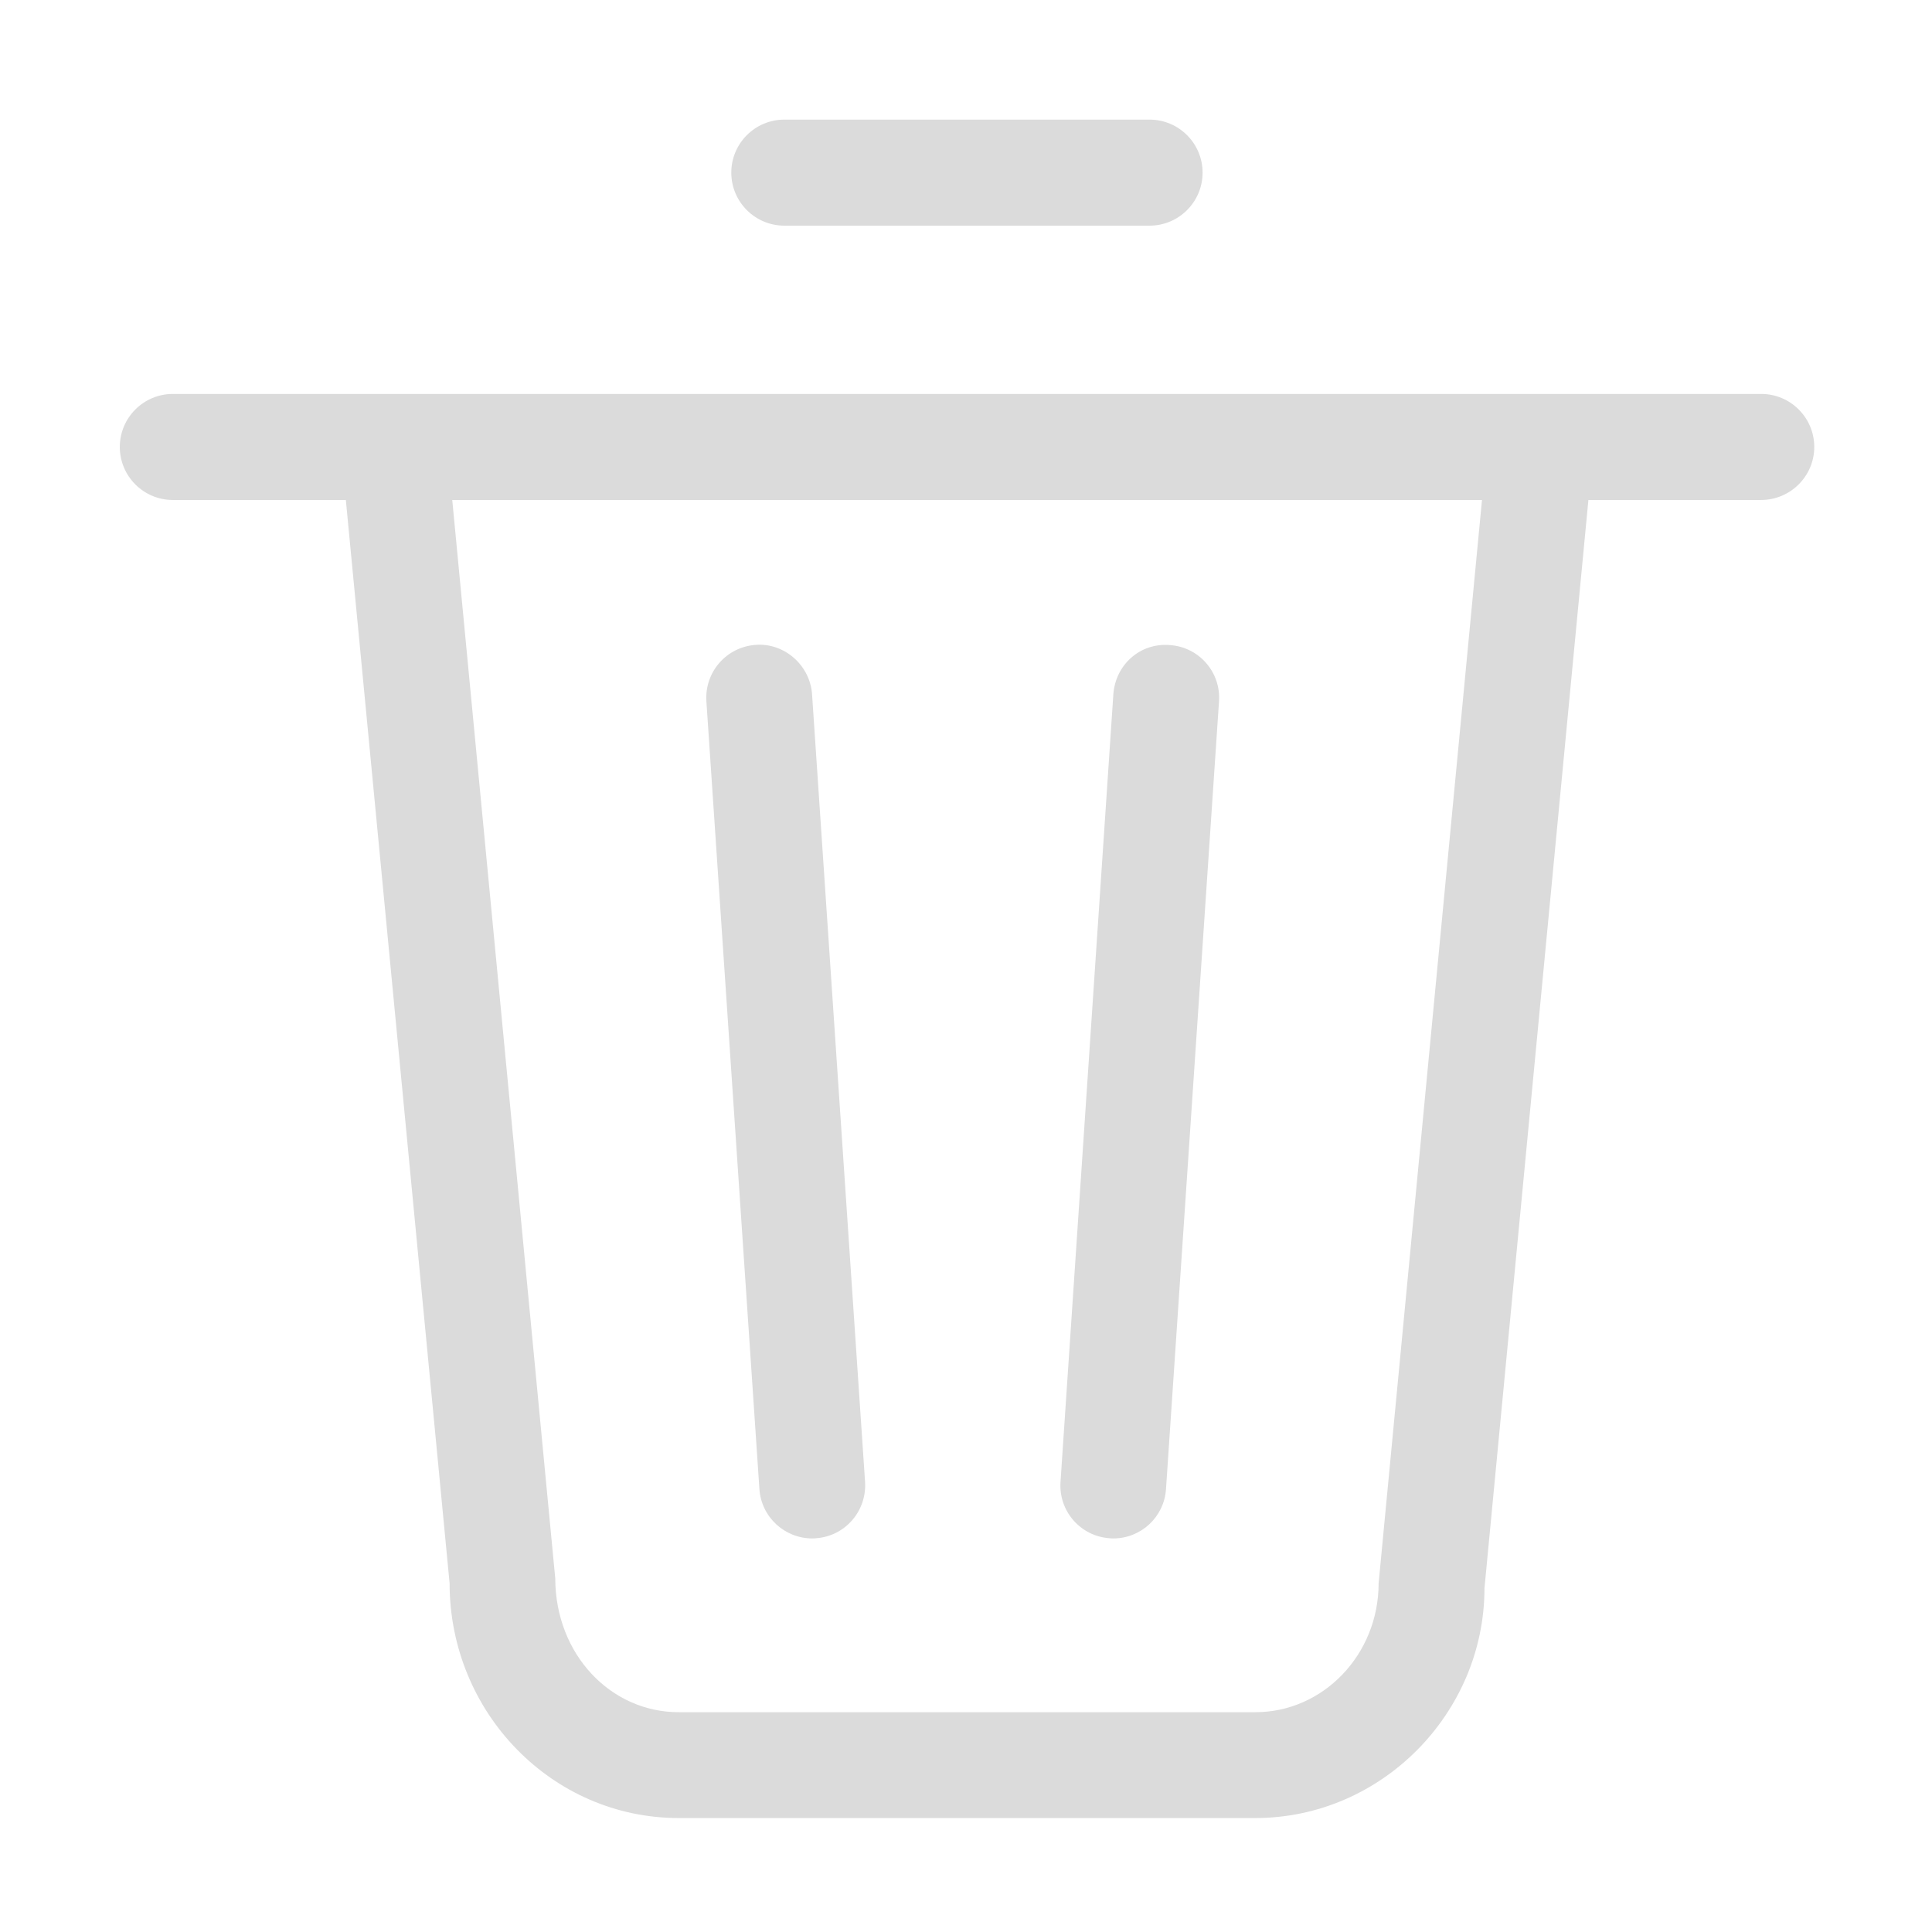<?xml version="1.0" standalone="no"?><!DOCTYPE svg PUBLIC "-//W3C//DTD SVG 1.1//EN" "http://www.w3.org/Graphics/SVG/1.1/DTD/svg11.dtd"><svg t="1588861195341" class="icon" viewBox="0 0 1024 1024" version="1.1" xmlns="http://www.w3.org/2000/svg" p-id="4443" xmlns:xlink="http://www.w3.org/1999/xlink" width="200" height="200"><defs><style type="text/css"></style></defs><path d="M609.3 119.6H415.7c-15.5 0-28.1-12.6-28.1-28.1s12.6-28.1 28.1-28.1h193.6c15.5 0 28.1 12.6 28.1 28.1s-12.6 28.1-28.1 28.1z" fill="#dbdbdb" p-id="4444"></path><path d="M933.4 265H91.6c-15.5 0-28.1-12.6-28.1-28.1s12.6-28.1 28.1-28.1h841.9c15.5 0 28.1 12.6 28.1 28.1S948.9 265 933.4 265z" fill="#dbdbdb" p-id="4445"></path><path d="M665.3 963.6H359.7c-67 0-121.4-55.8-121.4-124.4l-56-584.7c-1.5-15.4 9.8-29.1 25.3-30.6 15.4-1.5 29.1 9.8 30.6 25.3l56.1 587.4c0.1 40.3 29.4 70.9 65.4 70.9h305.7c36 0 65.3-30.6 65.3-68.3L787 249.1c1.5-15.4 14.9-26.6 30.6-25.3 15.4 1.5 26.7 15.2 25.3 30.6l-56.1 587.4c0 66.1-54.5 121.8-121.5 121.8z" fill="#dbdbdb" p-id="4446"></path><path d="M430.5 815.4c-14.6 0-27-11.3-28-26.2l-28.1-417.5c-1-15.5 10.6-28.8 26.1-29.9 15.1-1.2 28.8 10.7 29.9 26.1l28.1 417.5c1 15.5-10.6 28.9-26.1 29.9-0.6 0.1-1.2 0.1-1.9 0.1z" fill="#dbdbdb" p-id="4447"></path><path d="M590.1 815.4c-0.6 0-1.3 0-1.9-0.1-15.5-1-27.2-14.4-26.1-29.9l28-417.4c1.1-15.5 14-27.4 29.9-26.1 15.5 1 27.2 14.4 26.1 29.9L618 789.3c-1 14.8-13.3 26.1-27.9 26.1z" fill="#dbdbdb" p-id="4448"></path></svg>